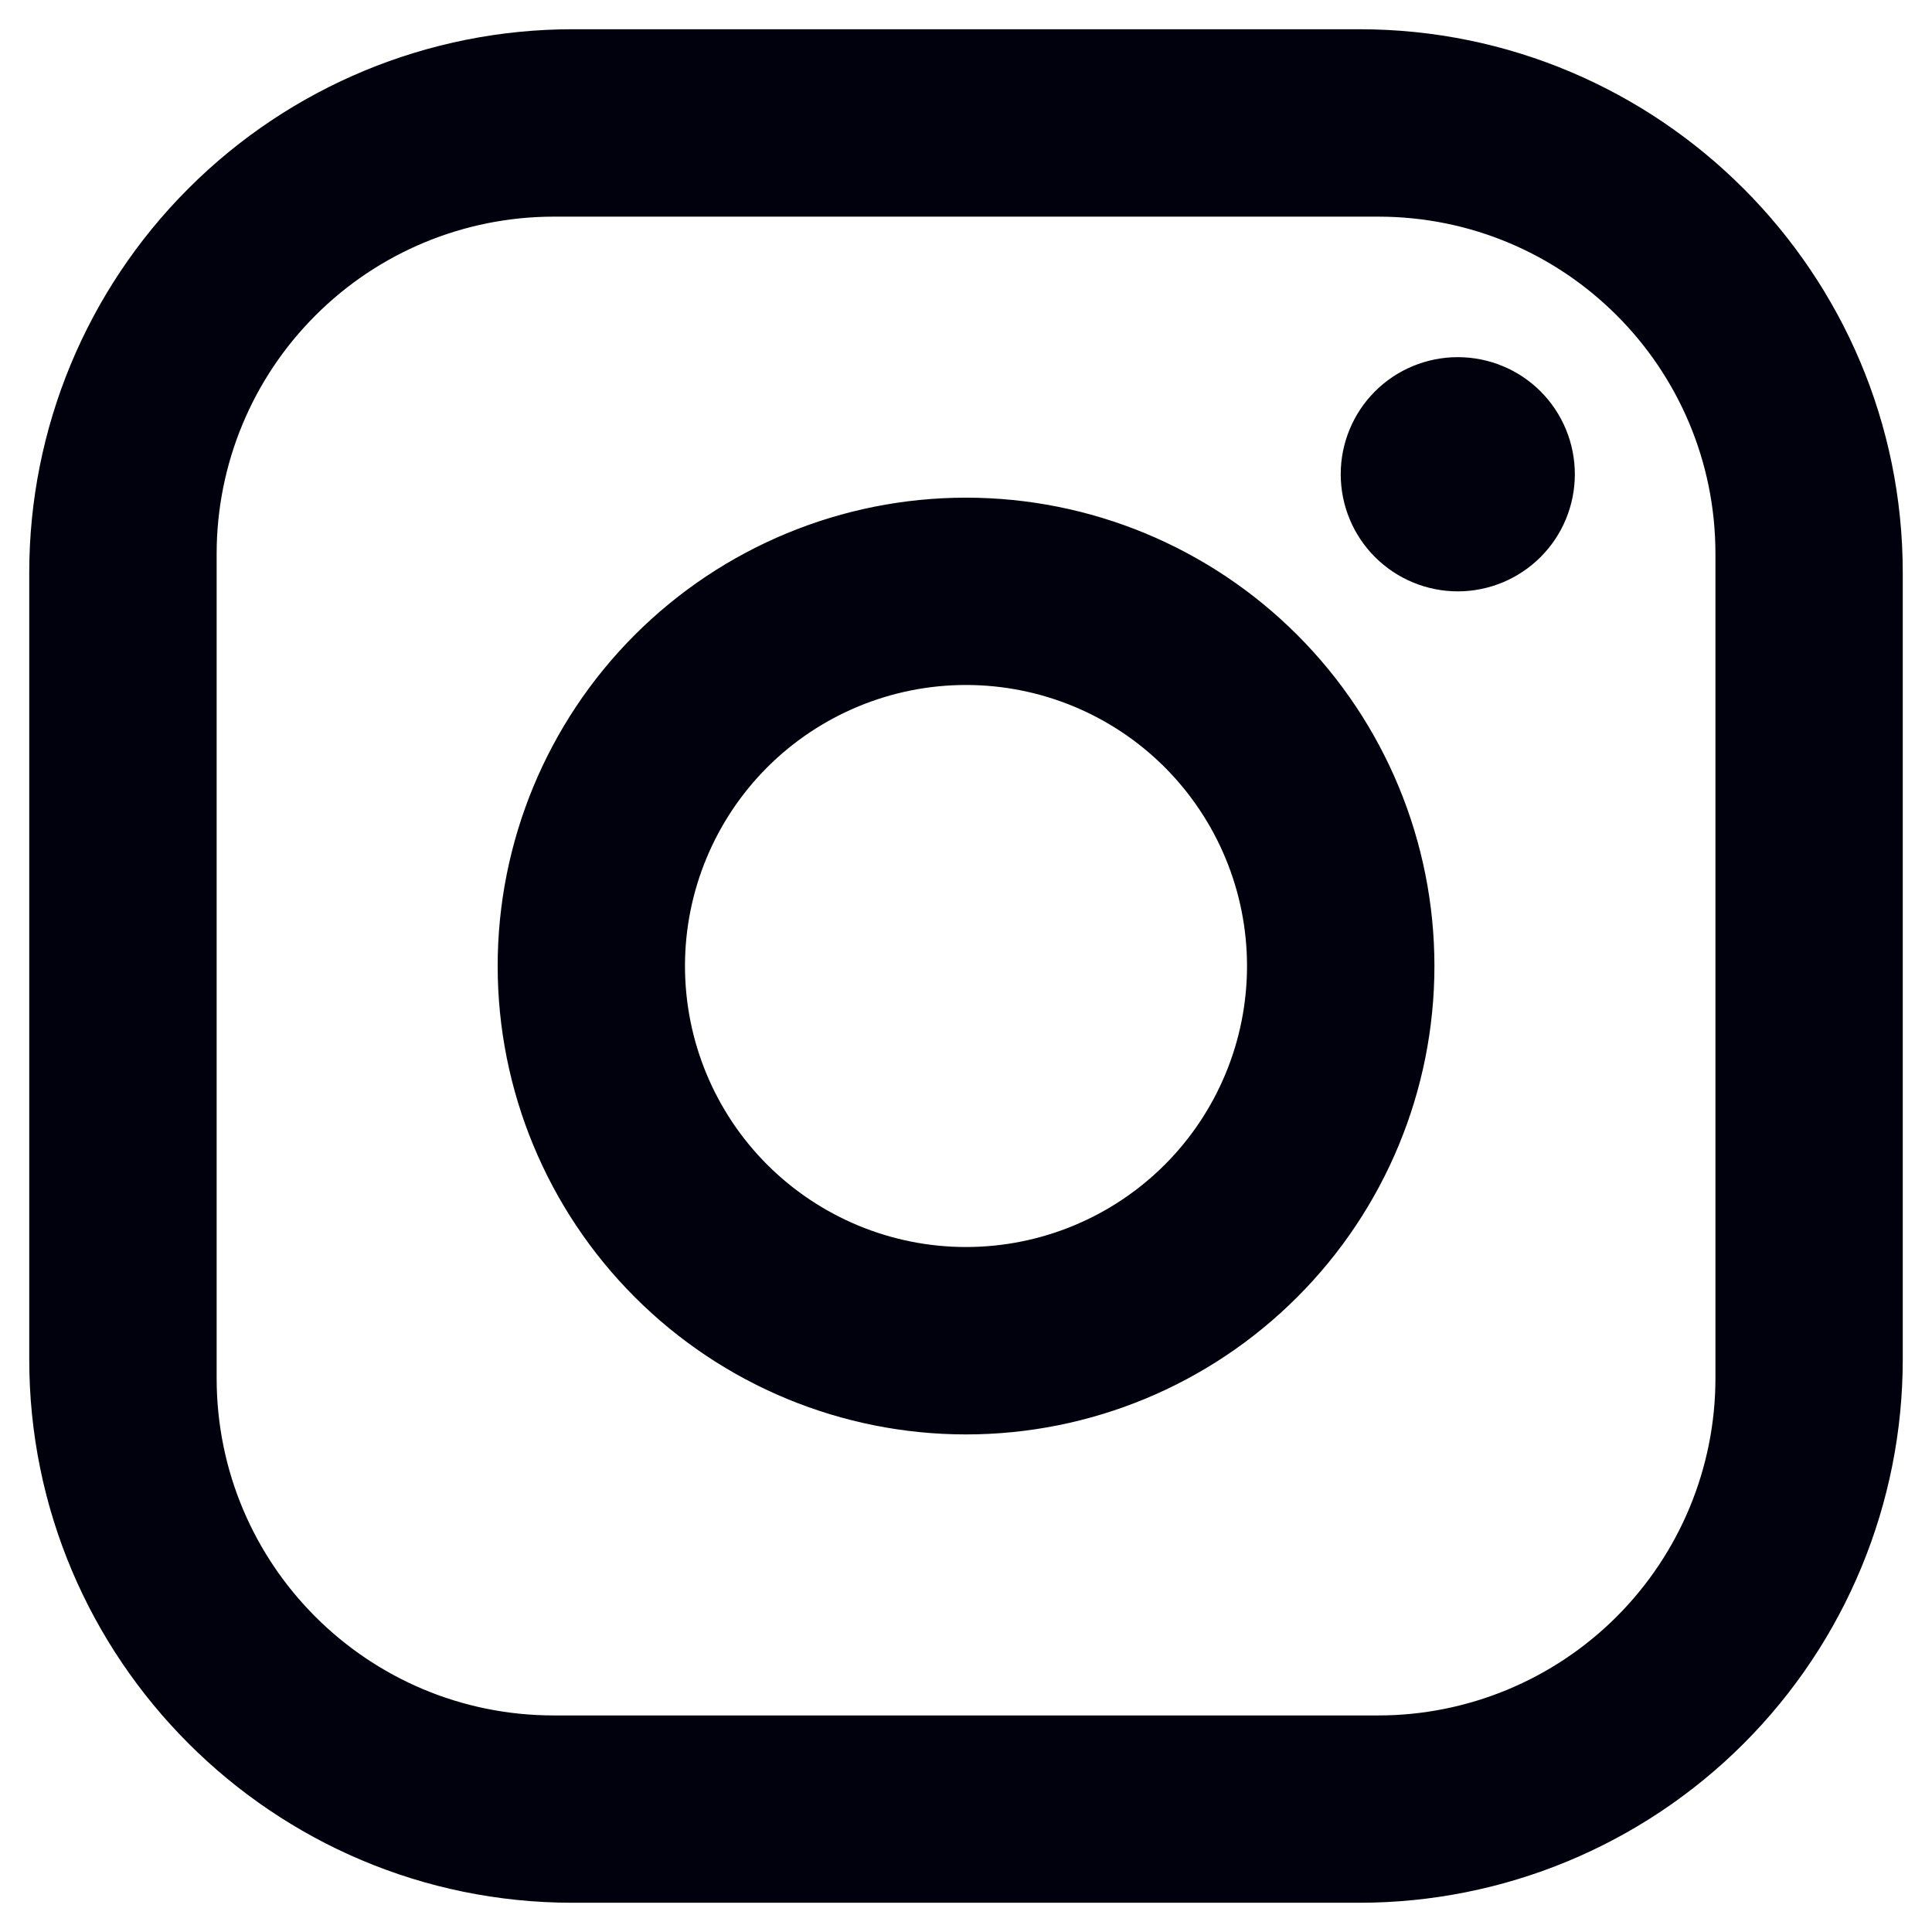 <svg width="22" height="22" viewBox="0 0 22 22" fill="none" xmlns="http://www.w3.org/2000/svg">
<g clip-path="url(#clip0_72_1220)">
<path d="M6.52 0.333H15.48C18.893 0.333 21.667 3.107 21.667 6.52V15.48C21.667 17.121 21.015 18.695 19.855 19.855C18.695 21.015 17.121 21.667 15.48 21.667H6.52C3.107 21.667 0.333 18.893 0.333 15.48V6.52C0.333 4.879 0.985 3.306 2.146 2.146C3.306 0.985 4.879 0.333 6.52 0.333ZM6.307 2.467C5.288 2.467 4.312 2.871 3.592 3.592C2.871 4.312 2.467 5.288 2.467 6.307V15.694C2.467 17.816 4.184 19.534 6.307 19.534H15.694C16.712 19.534 17.689 19.129 18.409 18.409C19.129 17.689 19.534 16.712 19.534 15.694V6.307C19.534 4.184 17.816 2.467 15.694 2.467H6.307ZM16.6 4.067C16.954 4.067 17.293 4.207 17.543 4.457C17.793 4.707 17.933 5.047 17.933 5.4C17.933 5.754 17.793 6.093 17.543 6.343C17.293 6.593 16.954 6.734 16.6 6.734C16.247 6.734 15.907 6.593 15.657 6.343C15.407 6.093 15.267 5.754 15.267 5.4C15.267 5.047 15.407 4.707 15.657 4.457C15.907 4.207 16.247 4.067 16.6 4.067ZM11 5.667C12.415 5.667 13.771 6.229 14.771 7.229C15.772 8.229 16.334 9.586 16.334 11C16.334 12.415 15.772 13.771 14.771 14.771C13.771 15.772 12.415 16.334 11 16.334C9.586 16.334 8.229 15.772 7.229 14.771C6.229 13.771 5.667 12.415 5.667 11C5.667 9.586 6.229 8.229 7.229 7.229C8.229 6.229 9.586 5.667 11 5.667ZM11 7.8C10.152 7.8 9.338 8.137 8.737 8.737C8.137 9.338 7.8 10.152 7.8 11C7.8 11.849 8.137 12.663 8.737 13.263C9.338 13.863 10.152 14.2 11 14.2C11.849 14.2 12.663 13.863 13.263 13.263C13.863 12.663 14.2 11.849 14.2 11C14.2 10.152 13.863 9.338 13.263 8.737C12.663 8.137 11.849 7.8 11 7.8Z" fill="#01010D"/>
</g>
<defs>
<clipPath id="clip0_72_1220">
<rect width="21.333" height="21.333" fill="white" transform="translate(0.333 0.333)"/>
</clipPath>
</defs>
</svg>
